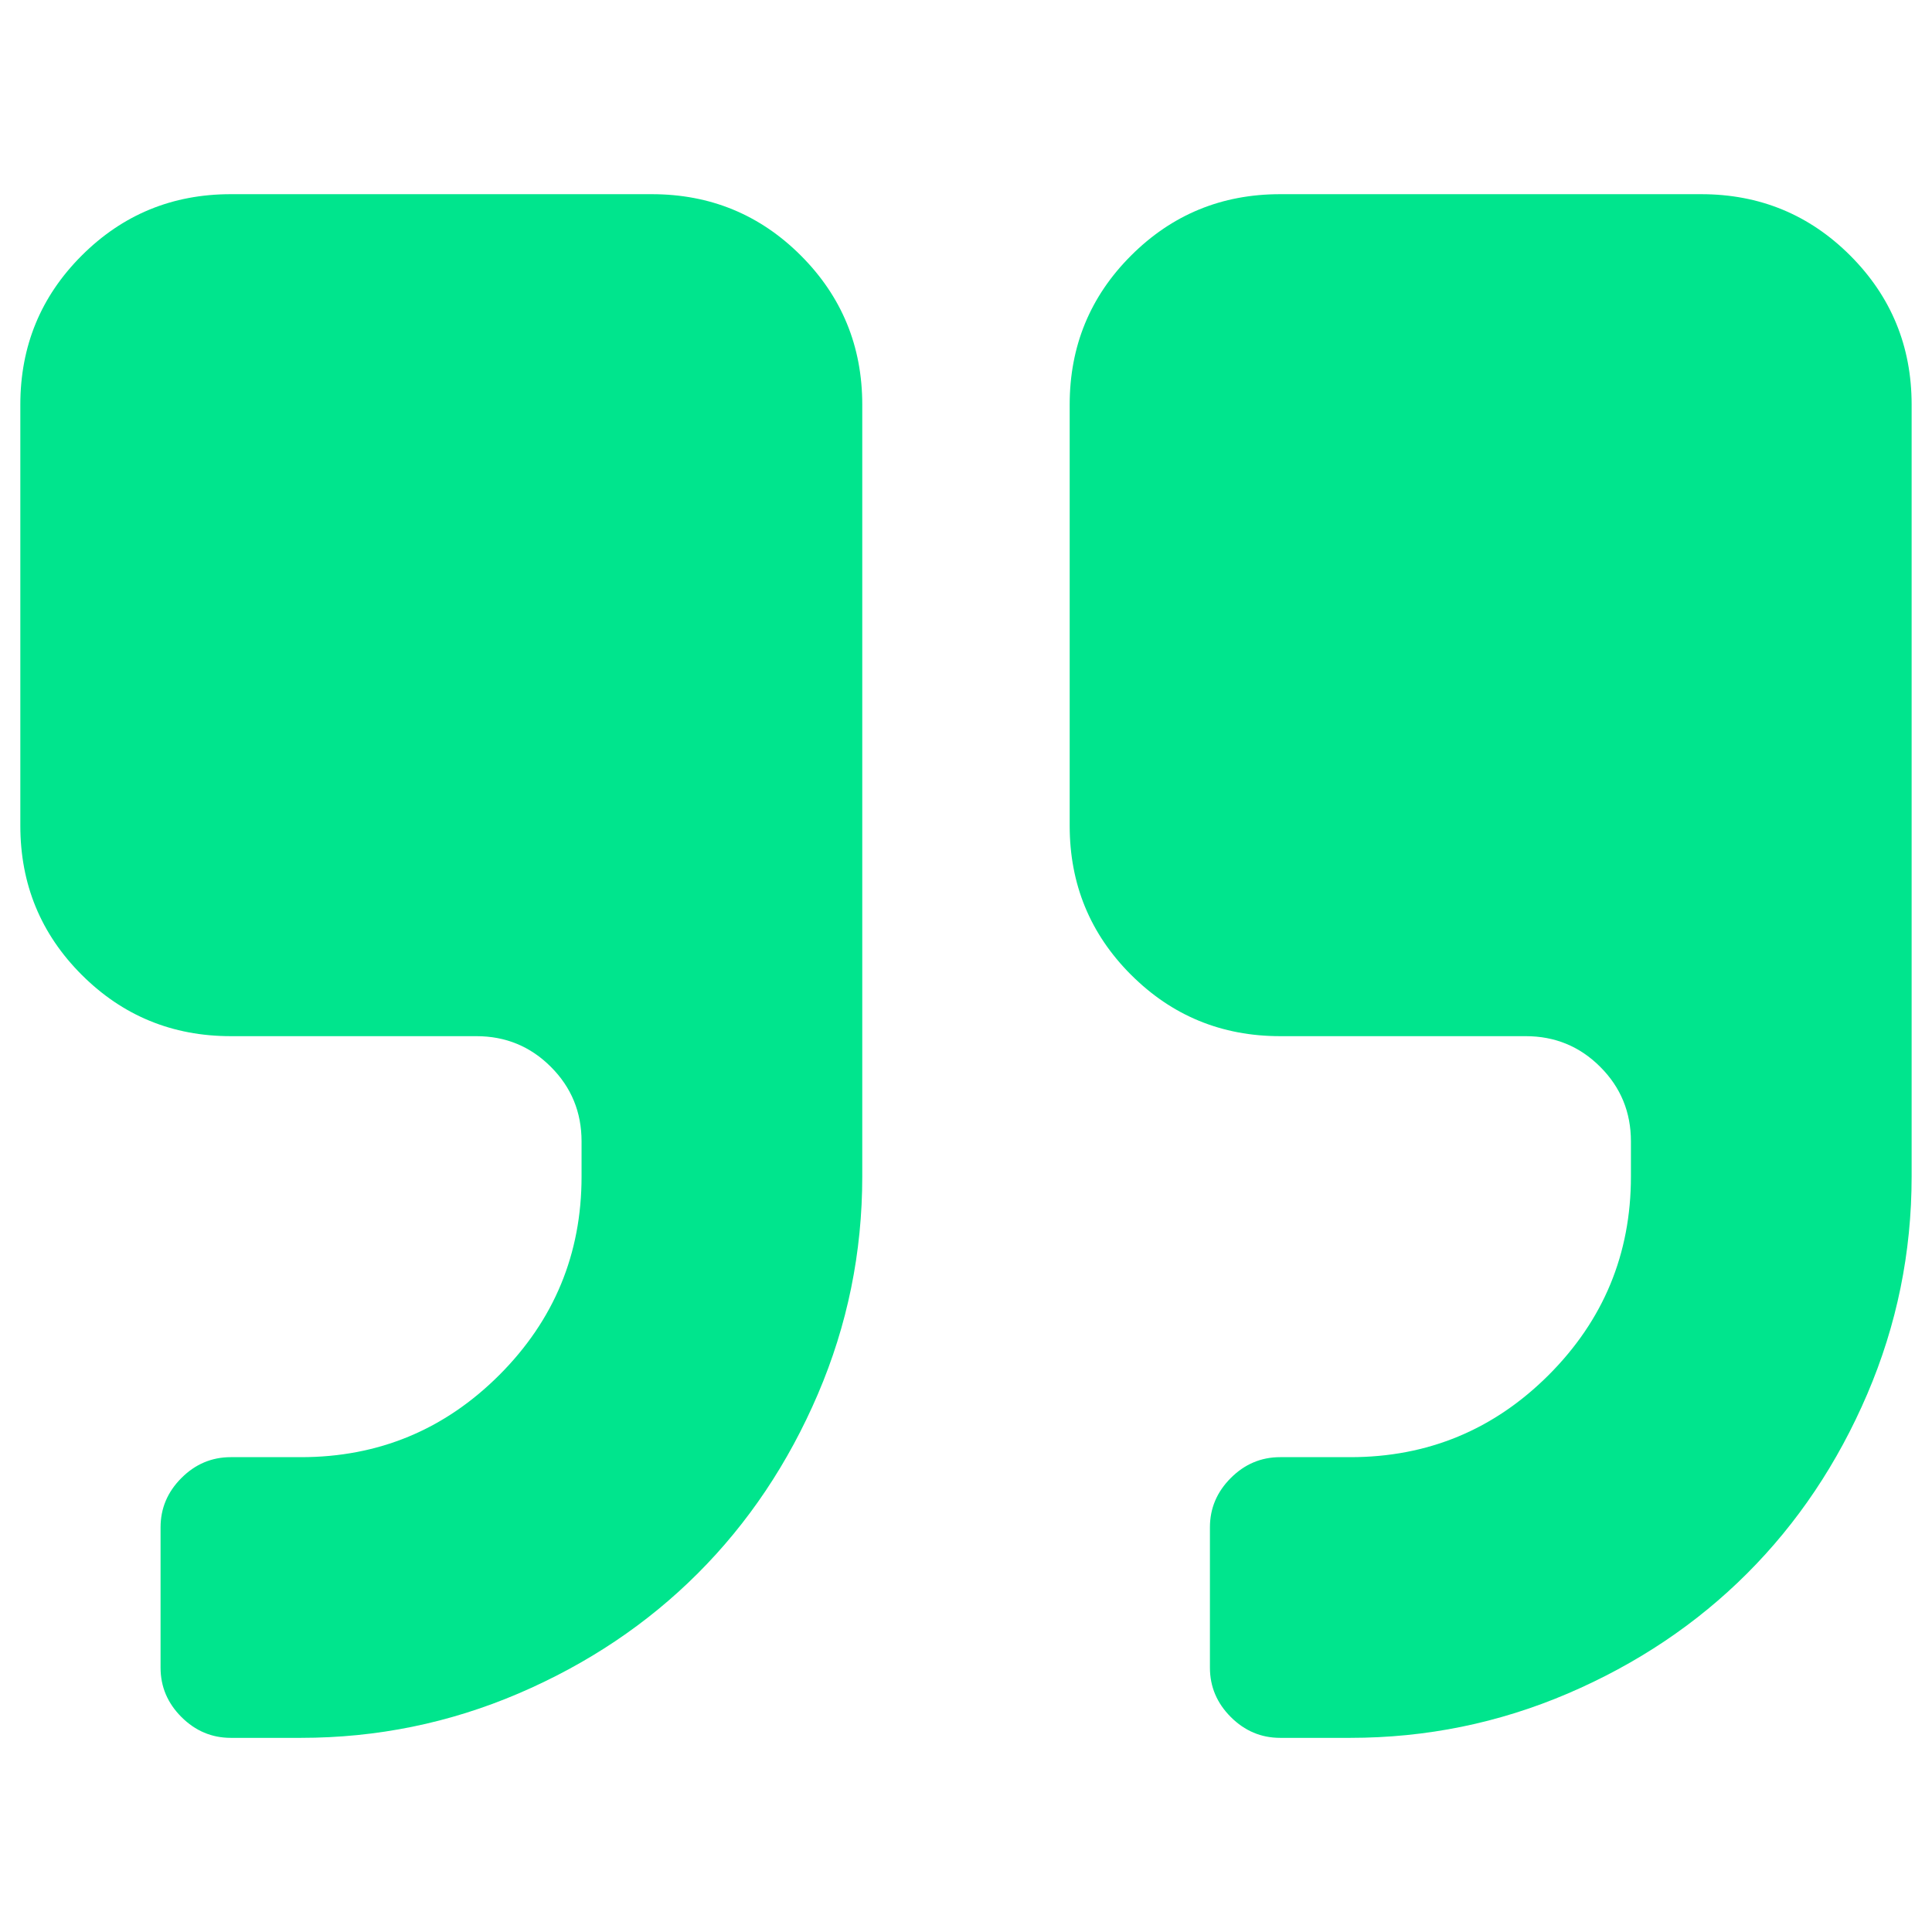 <?xml version="1.0" encoding="UTF-8"?>
<svg id="Layer_1" data-name="Layer 1" xmlns="http://www.w3.org/2000/svg" viewBox="0 0 120 120">
  <defs>
    <style>
      .cls-1 {
        fill: #00e58d;
      }
    </style>
  </defs>
  <path class="cls-1" d="M5.073,60.545c2.542,2.542,5.631,3.813,9.262,3.813h15.253c1.813,0,3.359,.635,4.628,1.907,1.273,1.271,1.906,2.815,1.906,4.631v2.178c0,4.812-1.703,8.92-5.105,12.326-3.405,3.404-7.513,5.107-12.328,5.107h-4.355c-1.182,0-2.202,.431-3.065,1.294-.863,.863-1.296,1.884-1.296,3.064v8.717c0,1.18,.433,2.202,1.296,3.065,.863,.861,1.883,1.294,3.065,1.294h4.355c4.724,0,9.228-.92,13.522-2.758,4.288-1.839,7.999-4.325,11.131-7.458,3.132-3.131,5.619-6.842,7.458-11.133,1.836-4.29,2.757-8.796,2.757-13.517V25.136c0-3.634-1.273-6.719-3.812-9.262-2.542-2.542-5.631-3.813-9.262-3.813H14.335c-3.632,0-6.717,1.271-9.26,3.813-2.545,2.543-3.812,5.629-3.812,9.262v26.147c0,3.633,1.267,6.718,3.809,9.262Zm65.178,0c2.542,2.542,5.631,3.813,9.262,3.813h15.253c1.813,0,3.359,.635,4.628,1.907,1.273,1.271,1.906,2.815,1.906,4.631v2.178c0,4.812-1.703,8.92-5.105,12.326-3.405,3.404-7.513,5.107-12.328,5.107h-4.355c-1.182,0-2.202,.431-3.065,1.294-.863,.863-1.296,1.884-1.296,3.064v8.717c0,1.18,.433,2.202,1.296,3.065,.863,.861,1.883,1.294,3.065,1.294h4.355c4.724,0,9.228-.92,13.522-2.758,4.288-1.839,7.999-4.325,11.131-7.458,3.132-3.131,5.619-6.842,7.458-11.133,1.836-4.29,2.757-8.796,2.757-13.517V25.136c0-3.634-1.273-6.719-3.812-9.262-2.542-2.542-5.631-3.813-9.262-3.813h-26.149c-3.632,0-6.717,1.271-9.26,3.813-2.545,2.543-3.812,5.629-3.812,9.262v26.147c0,3.633,1.267,6.718,3.809,9.262Z"/>
</svg>